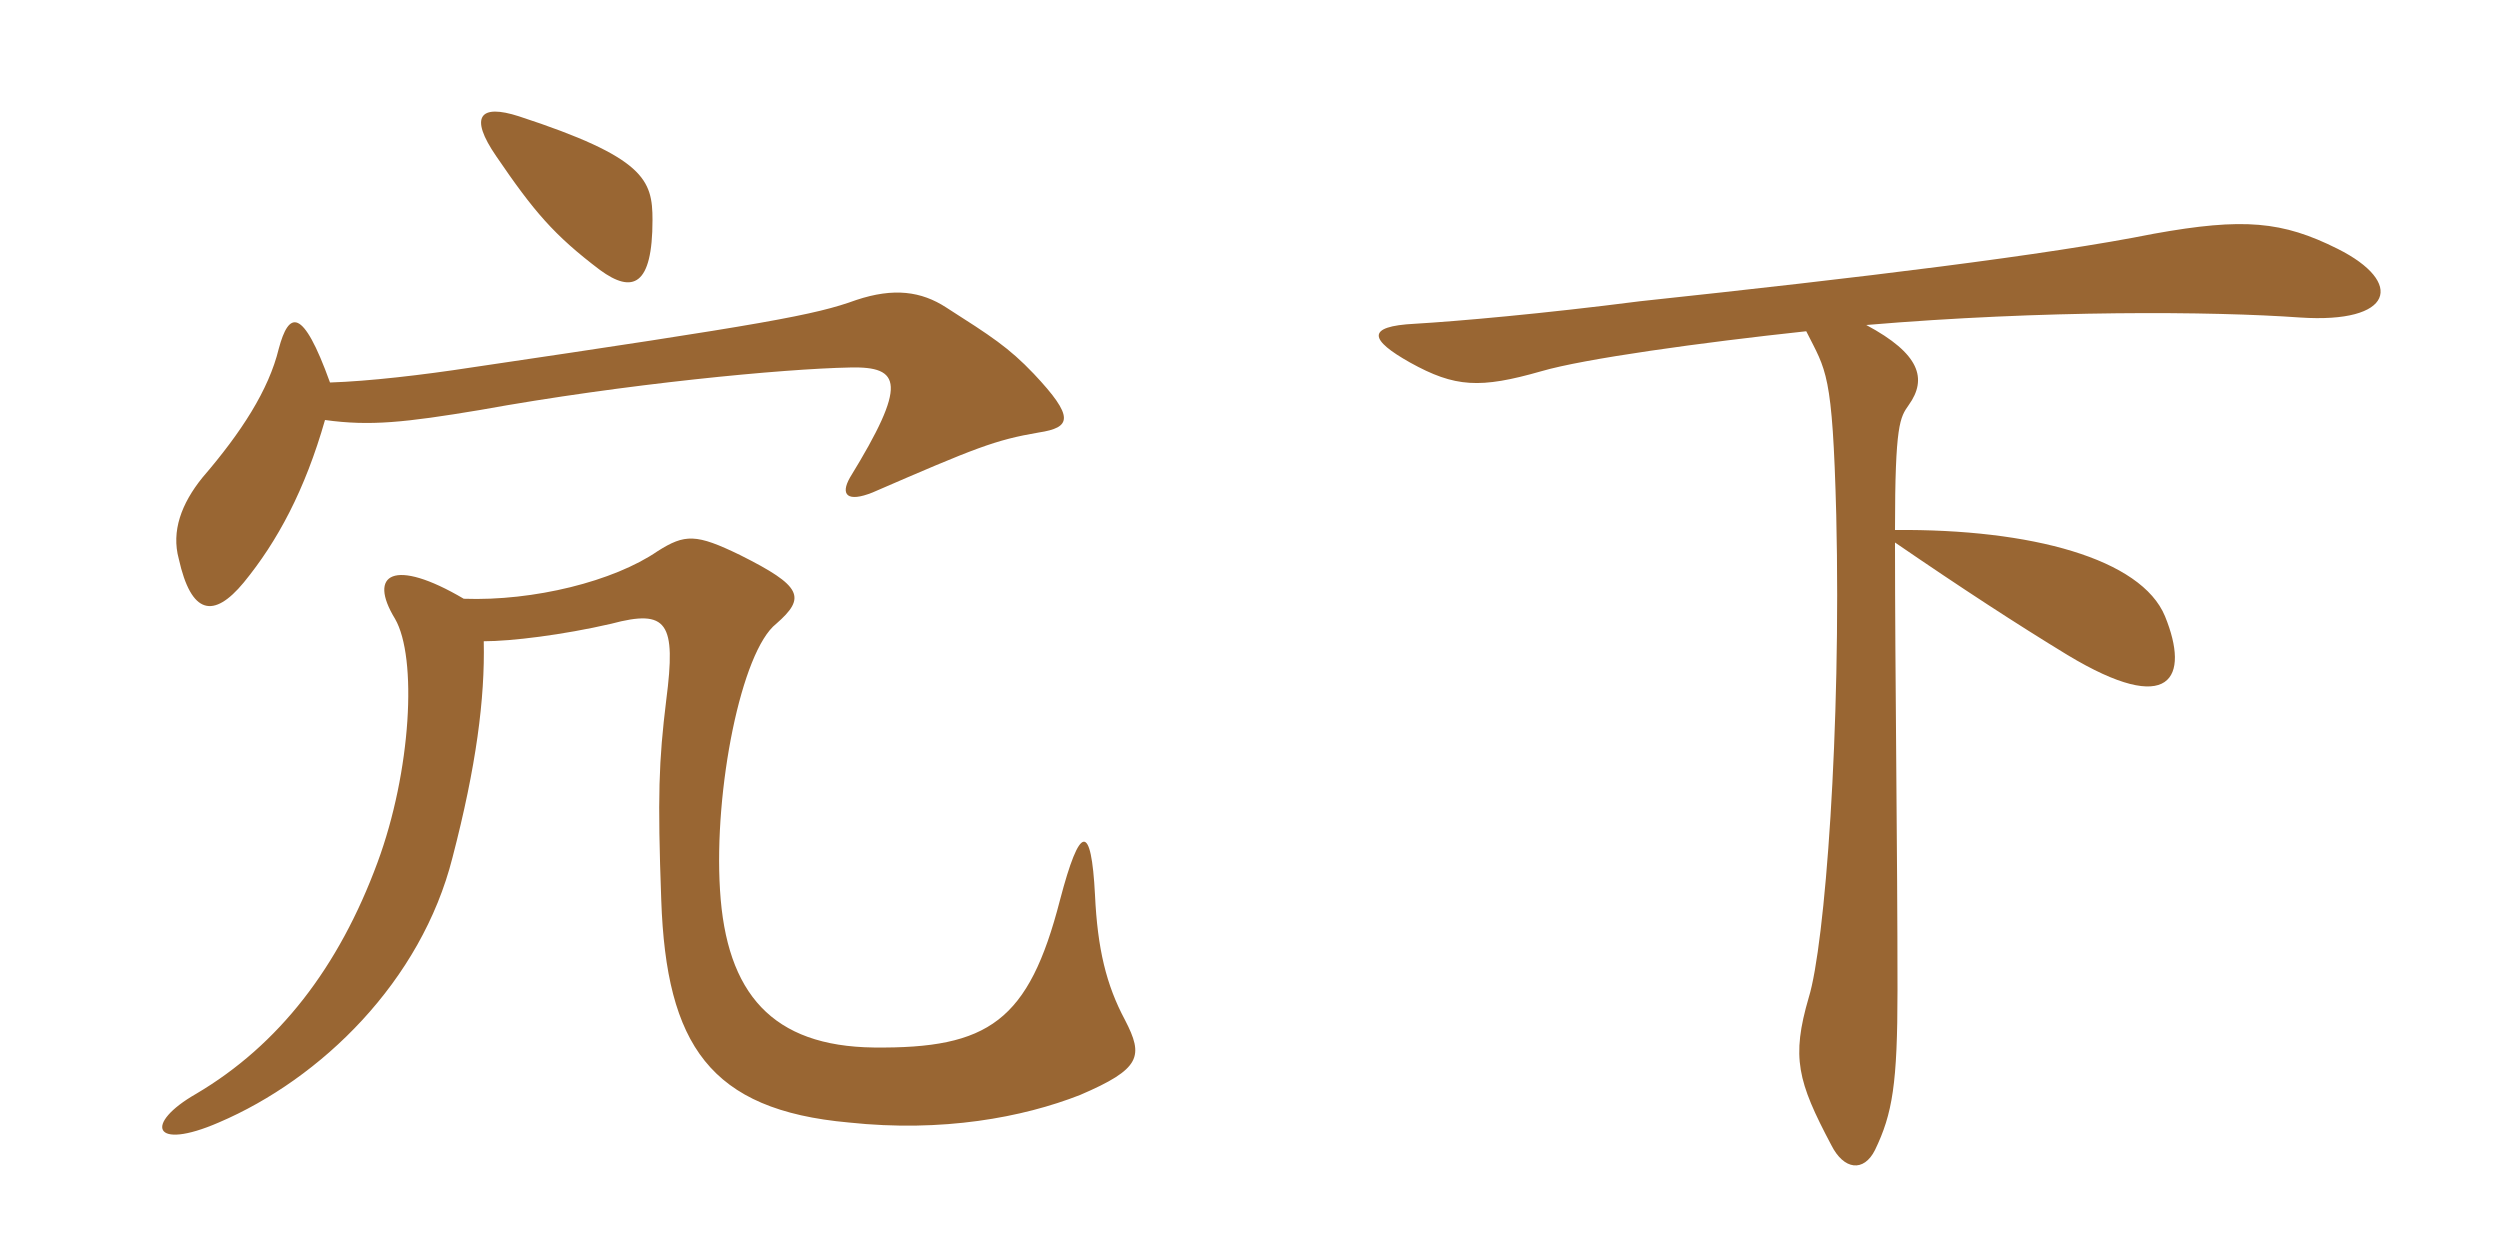 <svg xmlns="http://www.w3.org/2000/svg" xmlns:xlink="http://www.w3.org/1999/xlink" width="300" height="150"><path fill="#996633" padding="10" d="M78.30 26.40C78.30 21.60 77.40 18.90 62.25 13.95C57.60 12.45 56.25 13.95 59.55 18.75C64.05 25.35 66.45 28.20 72 32.40C75.90 35.25 78.30 34.35 78.30 26.40ZM58.05 76.95C61.35 76.95 67.50 76.20 73.35 74.85C80.10 73.05 81.15 74.70 79.95 84C79.05 91.35 78.90 95.55 79.35 108C79.95 125.40 85.20 133.20 101.85 134.70C113.10 135.90 122.70 134.10 129.60 131.40C136.95 128.25 137.25 126.75 135 122.40C132.75 118.20 131.70 113.85 131.40 107.40C130.95 98.70 129.60 98.85 127.20 108C123.45 122.55 118.65 125.85 104.85 125.70C92.70 125.55 87.15 119.25 86.40 106.80C85.65 94.80 88.95 78.15 93.15 74.85C96.75 71.70 96.30 70.35 88.80 66.60C83.55 64.05 82.20 64.05 78.90 66.15C73.65 69.75 64.05 72.15 55.65 71.85C47.25 66.90 44.10 68.85 47.40 74.25C50.10 78.90 49.35 92.55 45.30 103.50C40.65 116.10 33.45 125.40 23.55 131.25C17.25 134.85 18.30 138.15 26.25 134.70C38.55 129.45 50.55 117.75 54.30 102.90C57.15 91.95 58.20 83.85 58.05 76.95ZM39.60 45.90C36.30 36.75 34.65 37.35 33.45 41.85C32.25 46.80 28.95 51.90 24.30 57.30C21.75 60.45 20.55 63.75 21.45 67.05C22.95 73.80 25.65 74.25 29.25 69.90C33.30 64.95 36.60 58.80 39 50.40C44.40 51.15 48.60 50.70 57.60 49.20C75 46.05 94.05 44.25 102 44.10C108.15 43.95 108.90 46.05 102 57.30C100.80 59.40 101.70 60.30 104.70 59.10C117.15 53.70 119.40 52.80 124.65 51.90C128.55 51.30 129 50.10 124.05 44.85C121.05 41.70 118.95 40.35 113.55 36.90C110.55 34.95 107.25 34.50 102.75 36C97.80 37.80 92.10 38.85 56.55 44.10C50.70 45 44.25 45.75 39.60 45.90ZM280.50 29.85C273.90 26.55 269.25 26.10 258.45 28.05C245.70 30.60 223.50 33.30 196.80 36.15C185.10 37.65 174.90 38.55 169.80 38.85C163.80 39.15 164.40 40.80 169.20 43.50C174.60 46.50 177.60 46.65 184.95 44.55C190.05 43.05 204.15 41.10 216.75 39.75C219.15 44.55 219.90 44.55 220.35 61.80C220.95 87.45 219 113.40 217.05 119.70C214.95 126.90 215.70 129.75 219.75 137.40C221.25 140.40 223.65 140.70 225 138C227.10 133.65 227.70 130.05 227.70 118.80C227.70 102.15 227.40 80.85 227.40 65.10C235.50 70.65 241.95 74.85 248.10 78.60C260.55 86.10 262.80 81.30 259.80 73.95C256.95 67.05 243.75 63.45 227.40 63.60C227.40 50.85 228 50.10 229.05 48.60C231.30 45.45 230.40 42.45 223.95 39C245.25 37.20 265.50 37.35 276 38.10C287.25 38.85 288.60 33.90 280.50 29.85Z"/></svg>